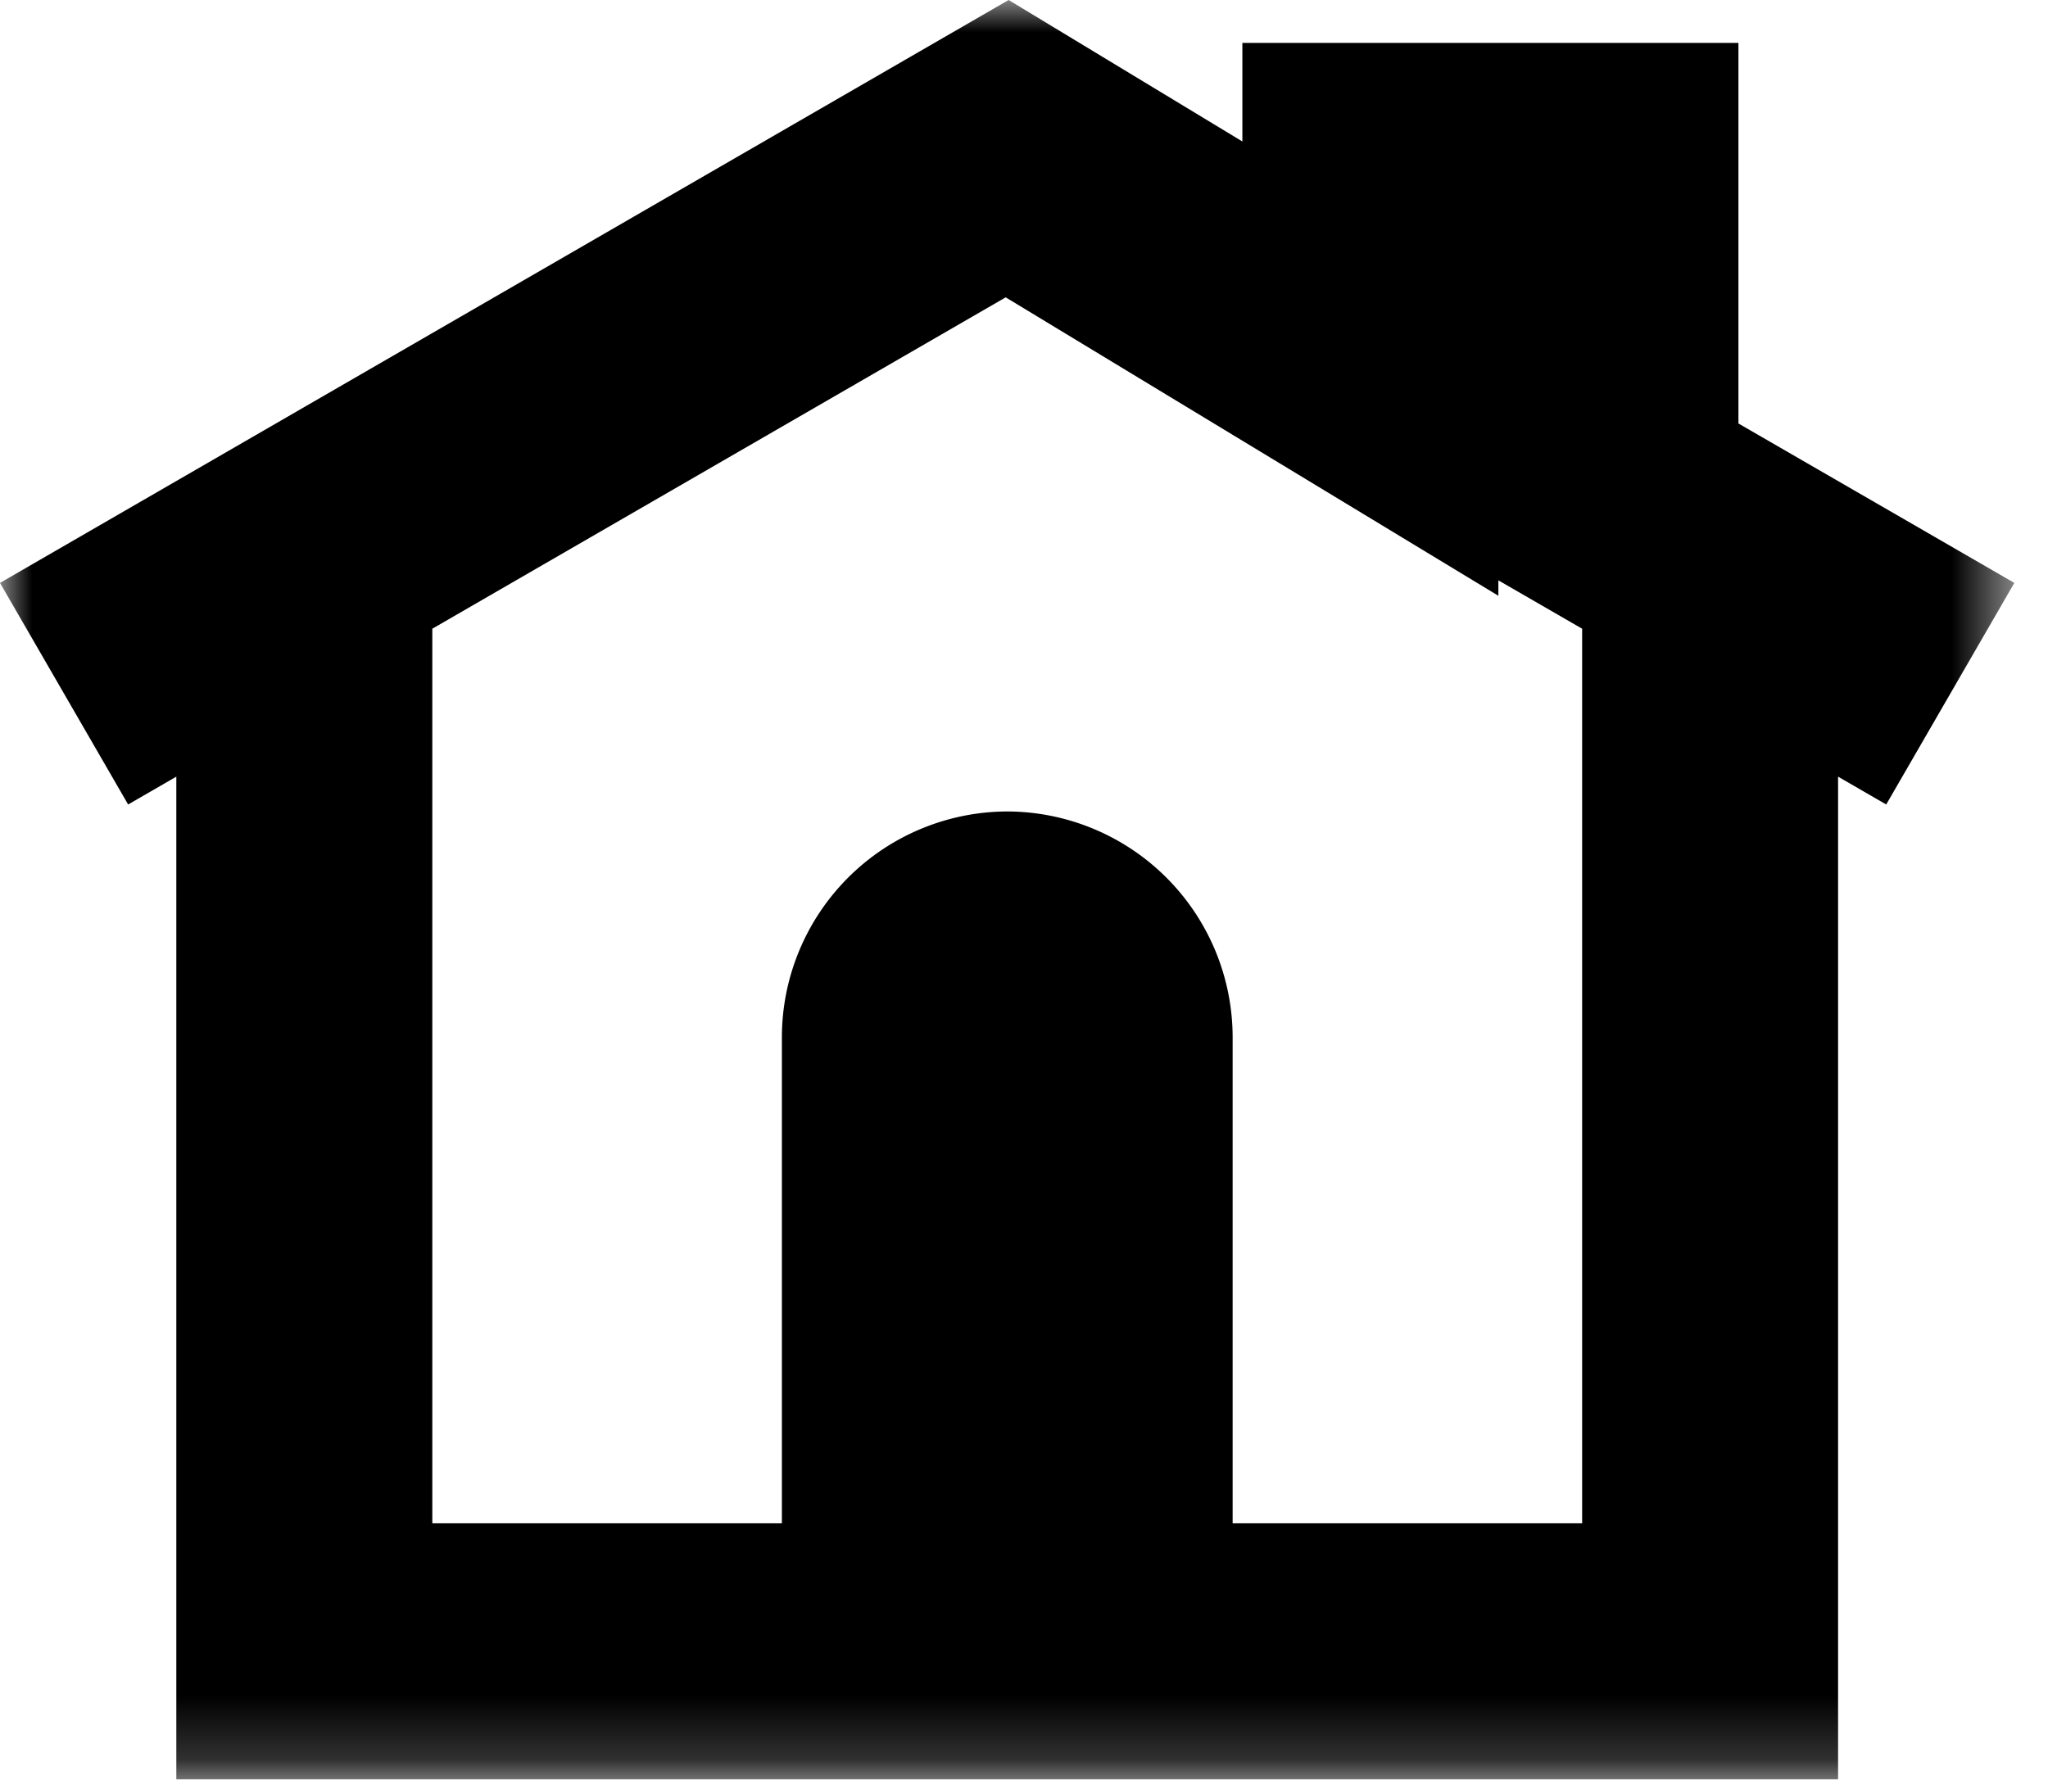 <?xml version="1.0" encoding="utf-8"?>
<svg xmlns="http://www.w3.org/2000/svg" xmlns:xlink="http://www.w3.org/1999/xlink" width="32" height="28" viewBox="0 0 32 28">
    <defs>
        <path id="rzi9g1kpja" d="M0 0h31.475v27.807H0z"/>
    </defs>
    <g fill="none" fill-rule="evenodd">
        <mask id="vdoaarnqjb" fill="#fff">
            <use xlink:href="#rzi9g1kpja"/>
        </mask>
        <path d="M24.72 23.807H19.26v-7.603a3.532 3.532 0 0 0-3.521-3.522 3.532 3.532 0 0 0-3.522 3.522v7.603H6.755V9.826l8.959-5.179 7.698 4.664V9.07l1.309.756v13.981zm2.443-17.189V.671h-7.751v1.54L15.76 0 0 9.11l2.002 3.463.753-.435v15.669H28.72V12.138l.752.435 2.002-3.463-4.312-2.492z" fill="#000" mask="url(#vdoaarnqjb)"/>
    </g>
</svg>